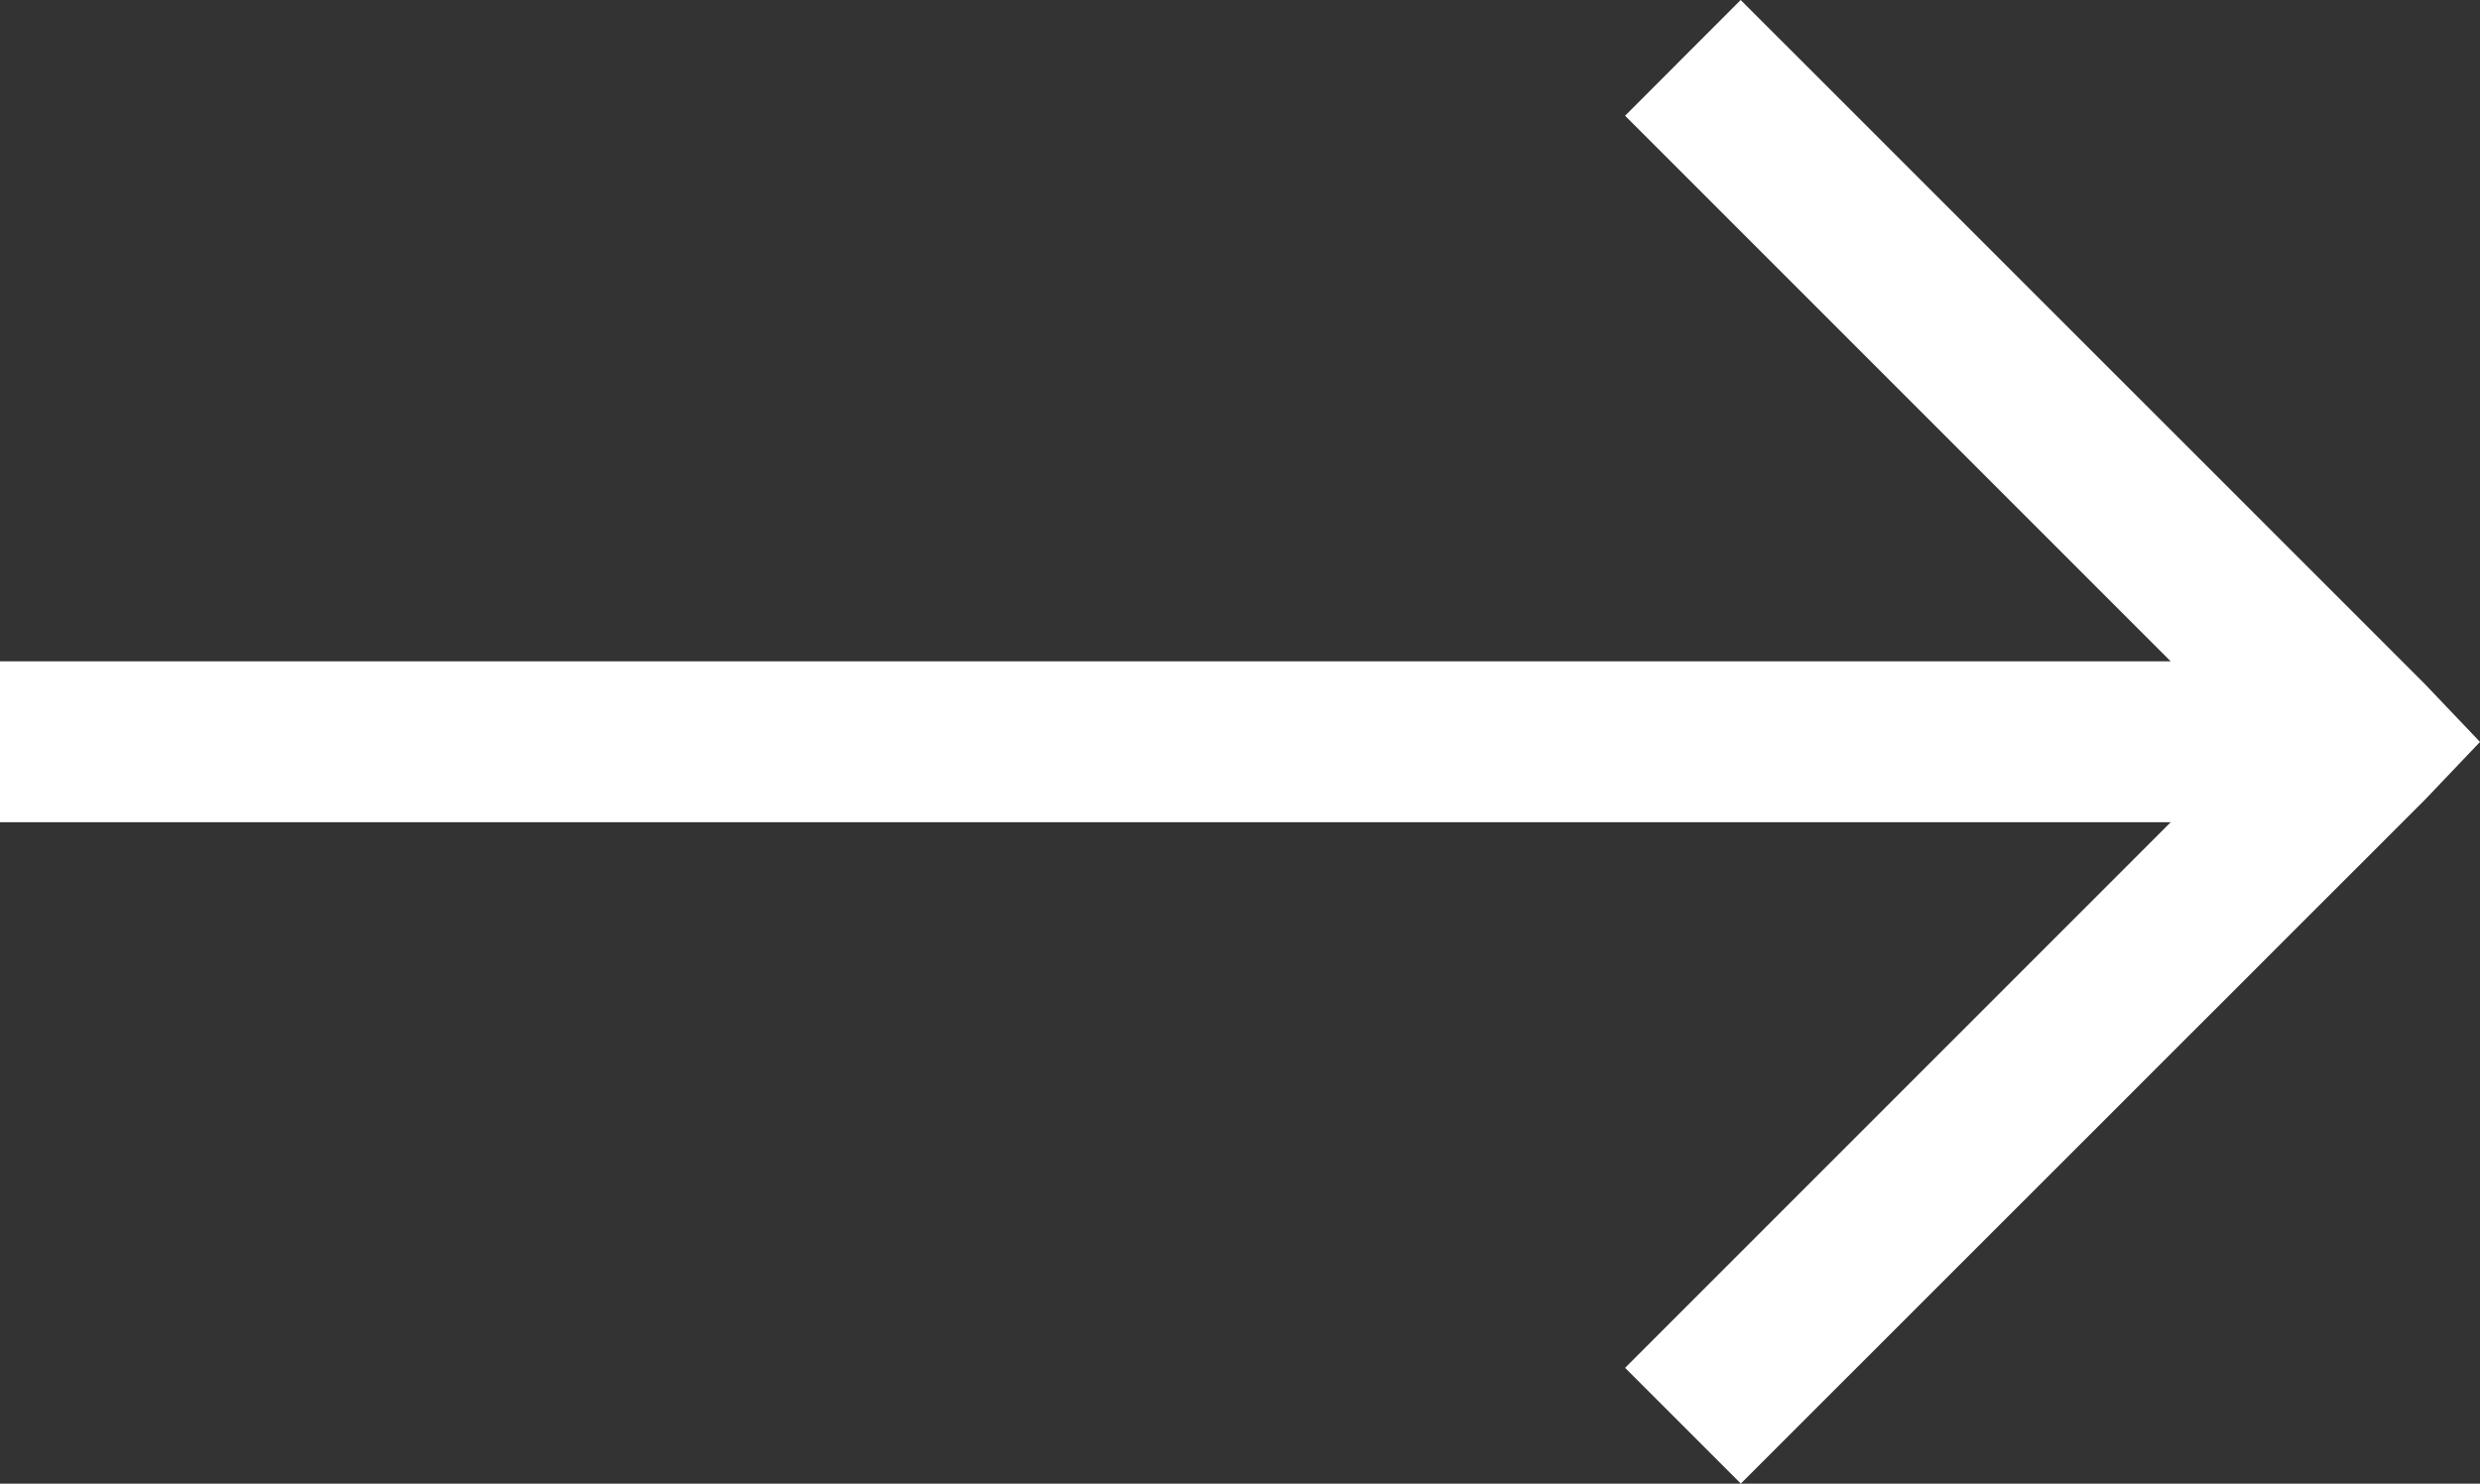 <svg xmlns="http://www.w3.org/2000/svg" width="18" height="10.769" viewBox="0 0 18 10.769">
  <rect x="0" y="0" width="18" height="10.769" fill="#333333" stroke="none"/>
  <path id="arrow-icon" d="M10.634,6.781l-.839.84,3.96,3.96H-2v1.168H13.755l-3.96,3.96.84.84L15.6,12.586l.4-.42-.4-.42Z" transform="translate(2 -6.781)" fill="#fff"/>
</svg>
